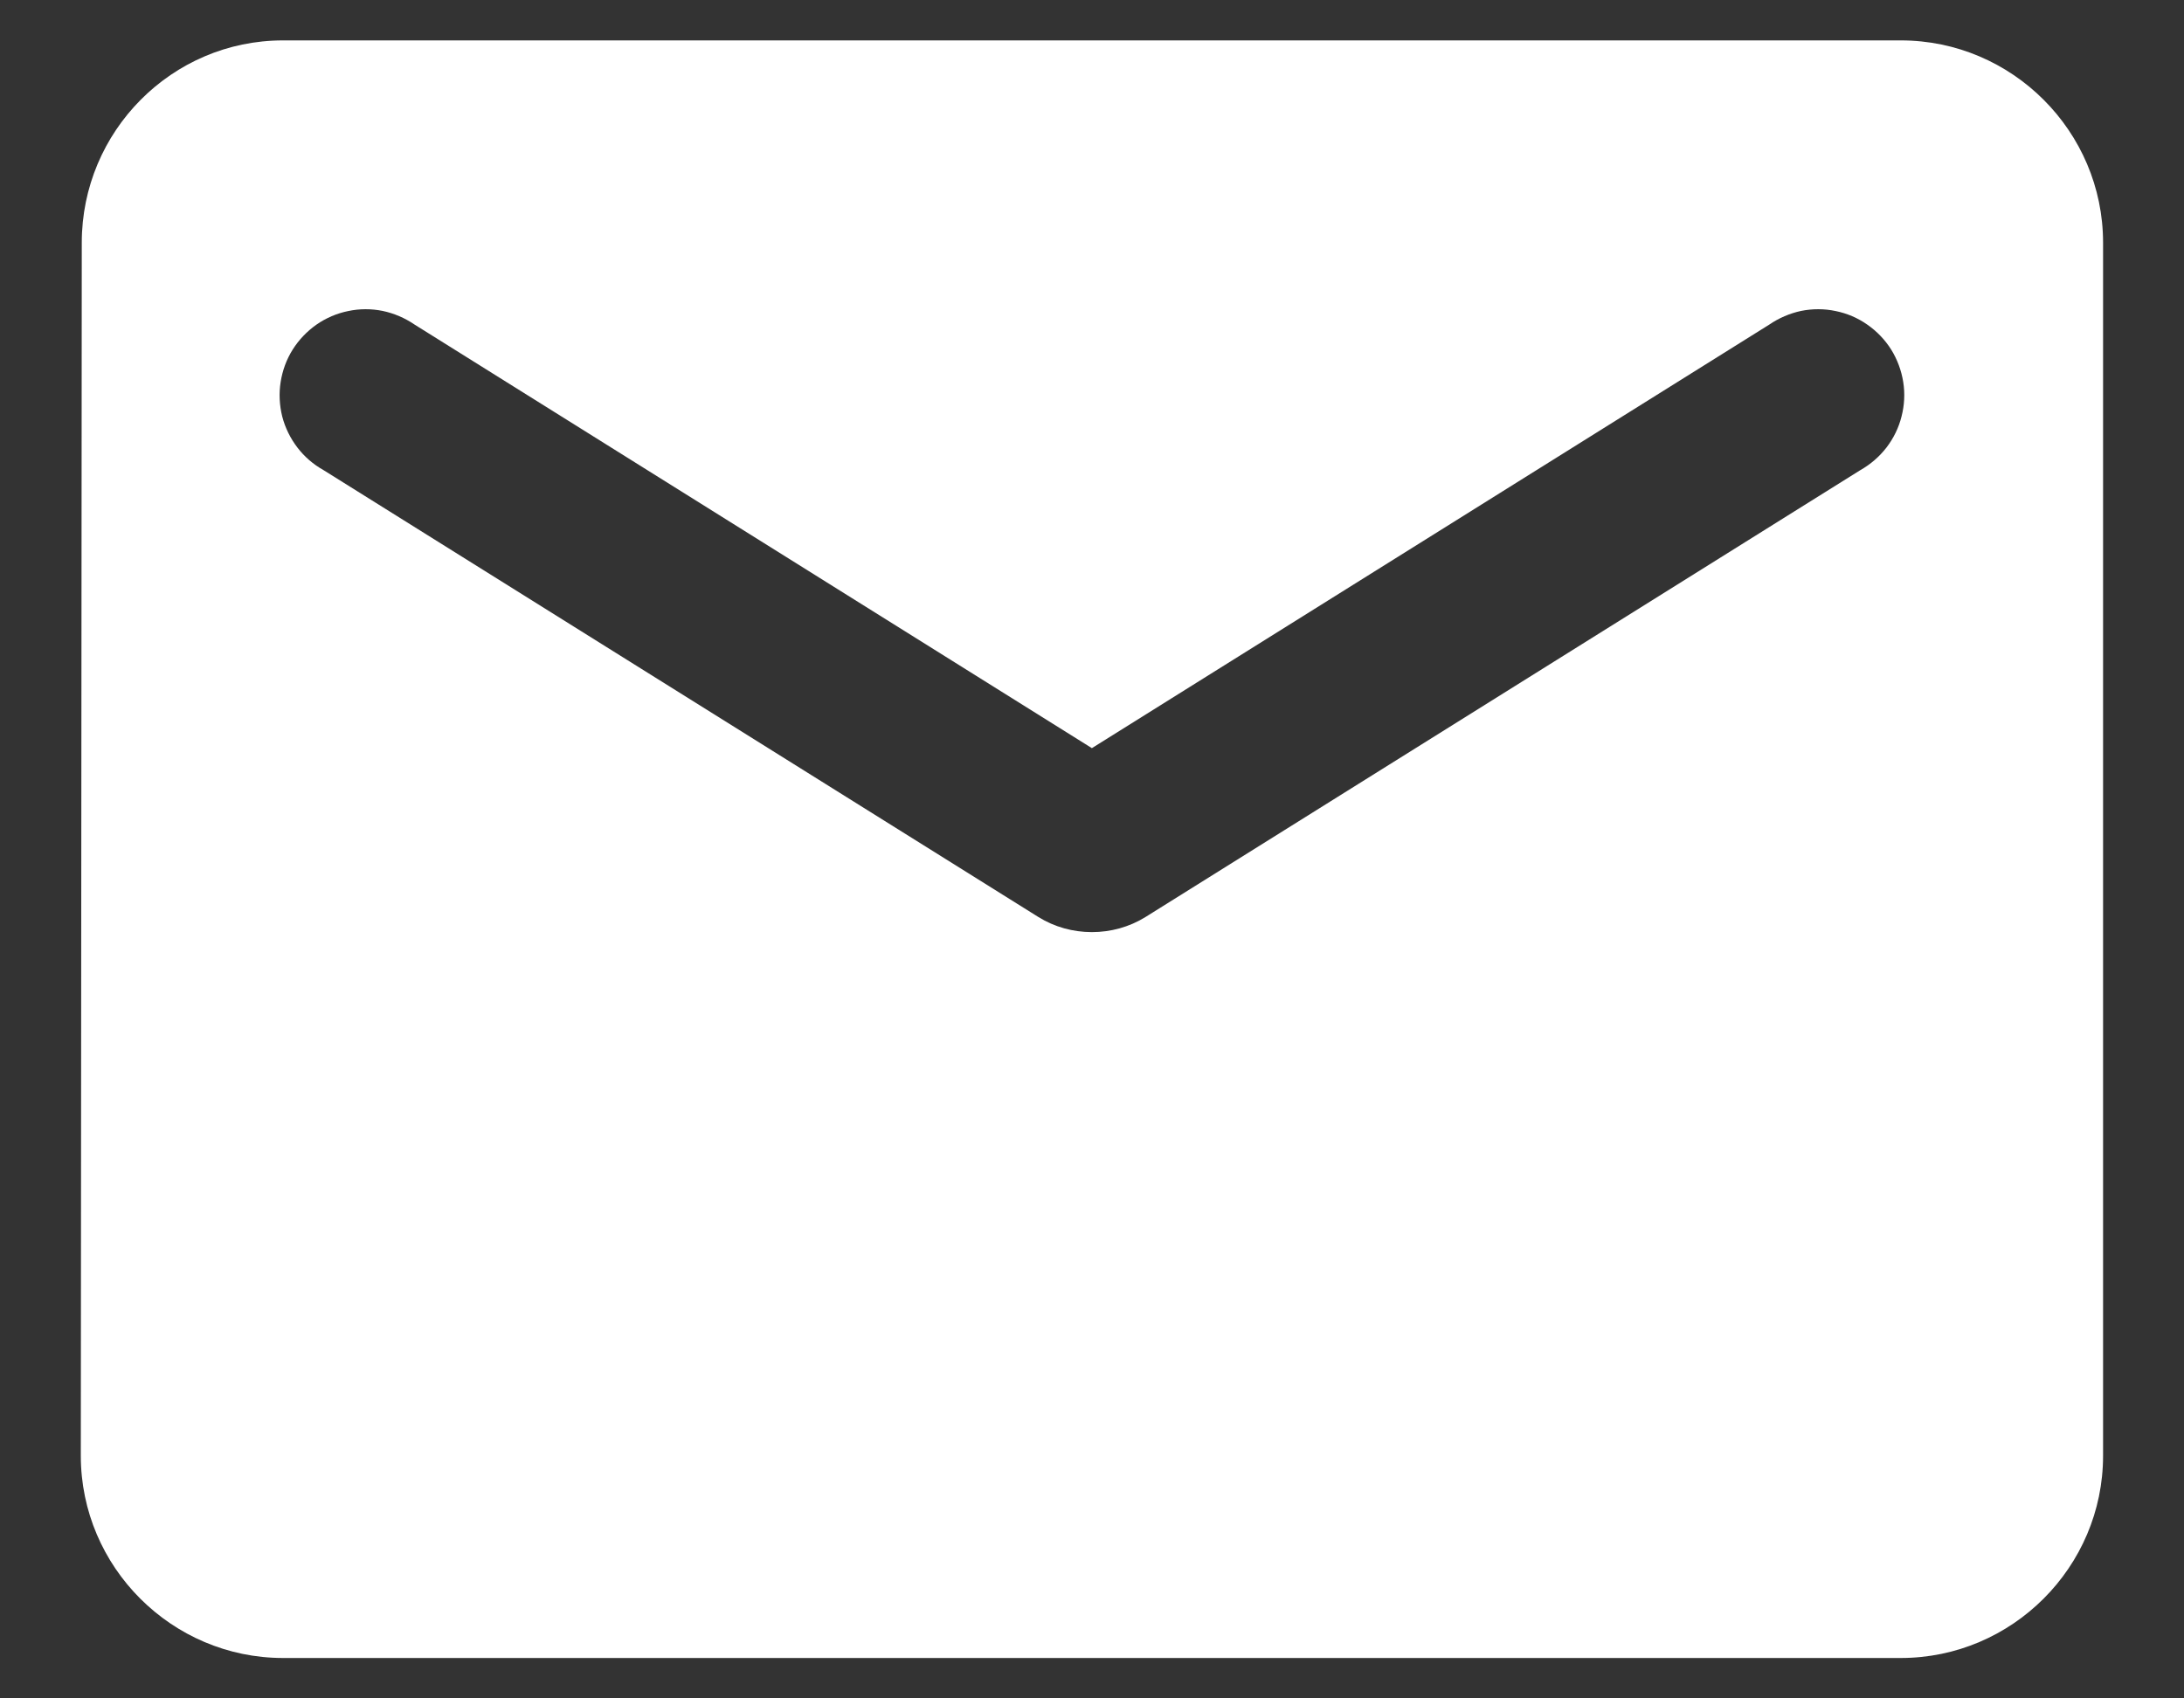 <svg width="18" height="14" viewBox="0 0 18 14" fill="none" xmlns="http://www.w3.org/2000/svg">
<rect x="0" y="0" width="18" height="14" fill="#333333" stroke="none"/>
<path d="M15.666 0.333H2.333C1.416 0.333 0.674 1.083 0.674 2L0.666 12C0.666 12.917 1.416 13.667 2.333 13.667H15.666C16.583 13.667 17.333 12.917 17.333 12V2C17.333 1.083 16.583 0.333 15.666 0.333ZM15.333 3.875L9.441 7.559C9.174 7.725 8.824 7.725 8.558 7.559L2.666 3.875C2.582 3.828 2.509 3.765 2.451 3.689C2.393 3.613 2.35 3.526 2.326 3.433C2.303 3.34 2.298 3.243 2.313 3.149C2.328 3.054 2.361 2.963 2.412 2.882C2.463 2.801 2.53 2.731 2.608 2.676C2.687 2.621 2.776 2.583 2.87 2.564C2.964 2.544 3.06 2.544 3.154 2.563C3.248 2.583 3.337 2.621 3.416 2.675L8.999 6.167L14.583 2.675C14.662 2.621 14.751 2.583 14.844 2.563C14.938 2.544 15.035 2.544 15.129 2.564C15.223 2.583 15.312 2.621 15.39 2.676C15.469 2.731 15.536 2.801 15.587 2.882C15.637 2.963 15.671 3.054 15.686 3.149C15.701 3.243 15.696 3.34 15.672 3.433C15.649 3.526 15.606 3.613 15.548 3.689C15.489 3.765 15.416 3.828 15.333 3.875Z" fill="white"/>
</svg>
